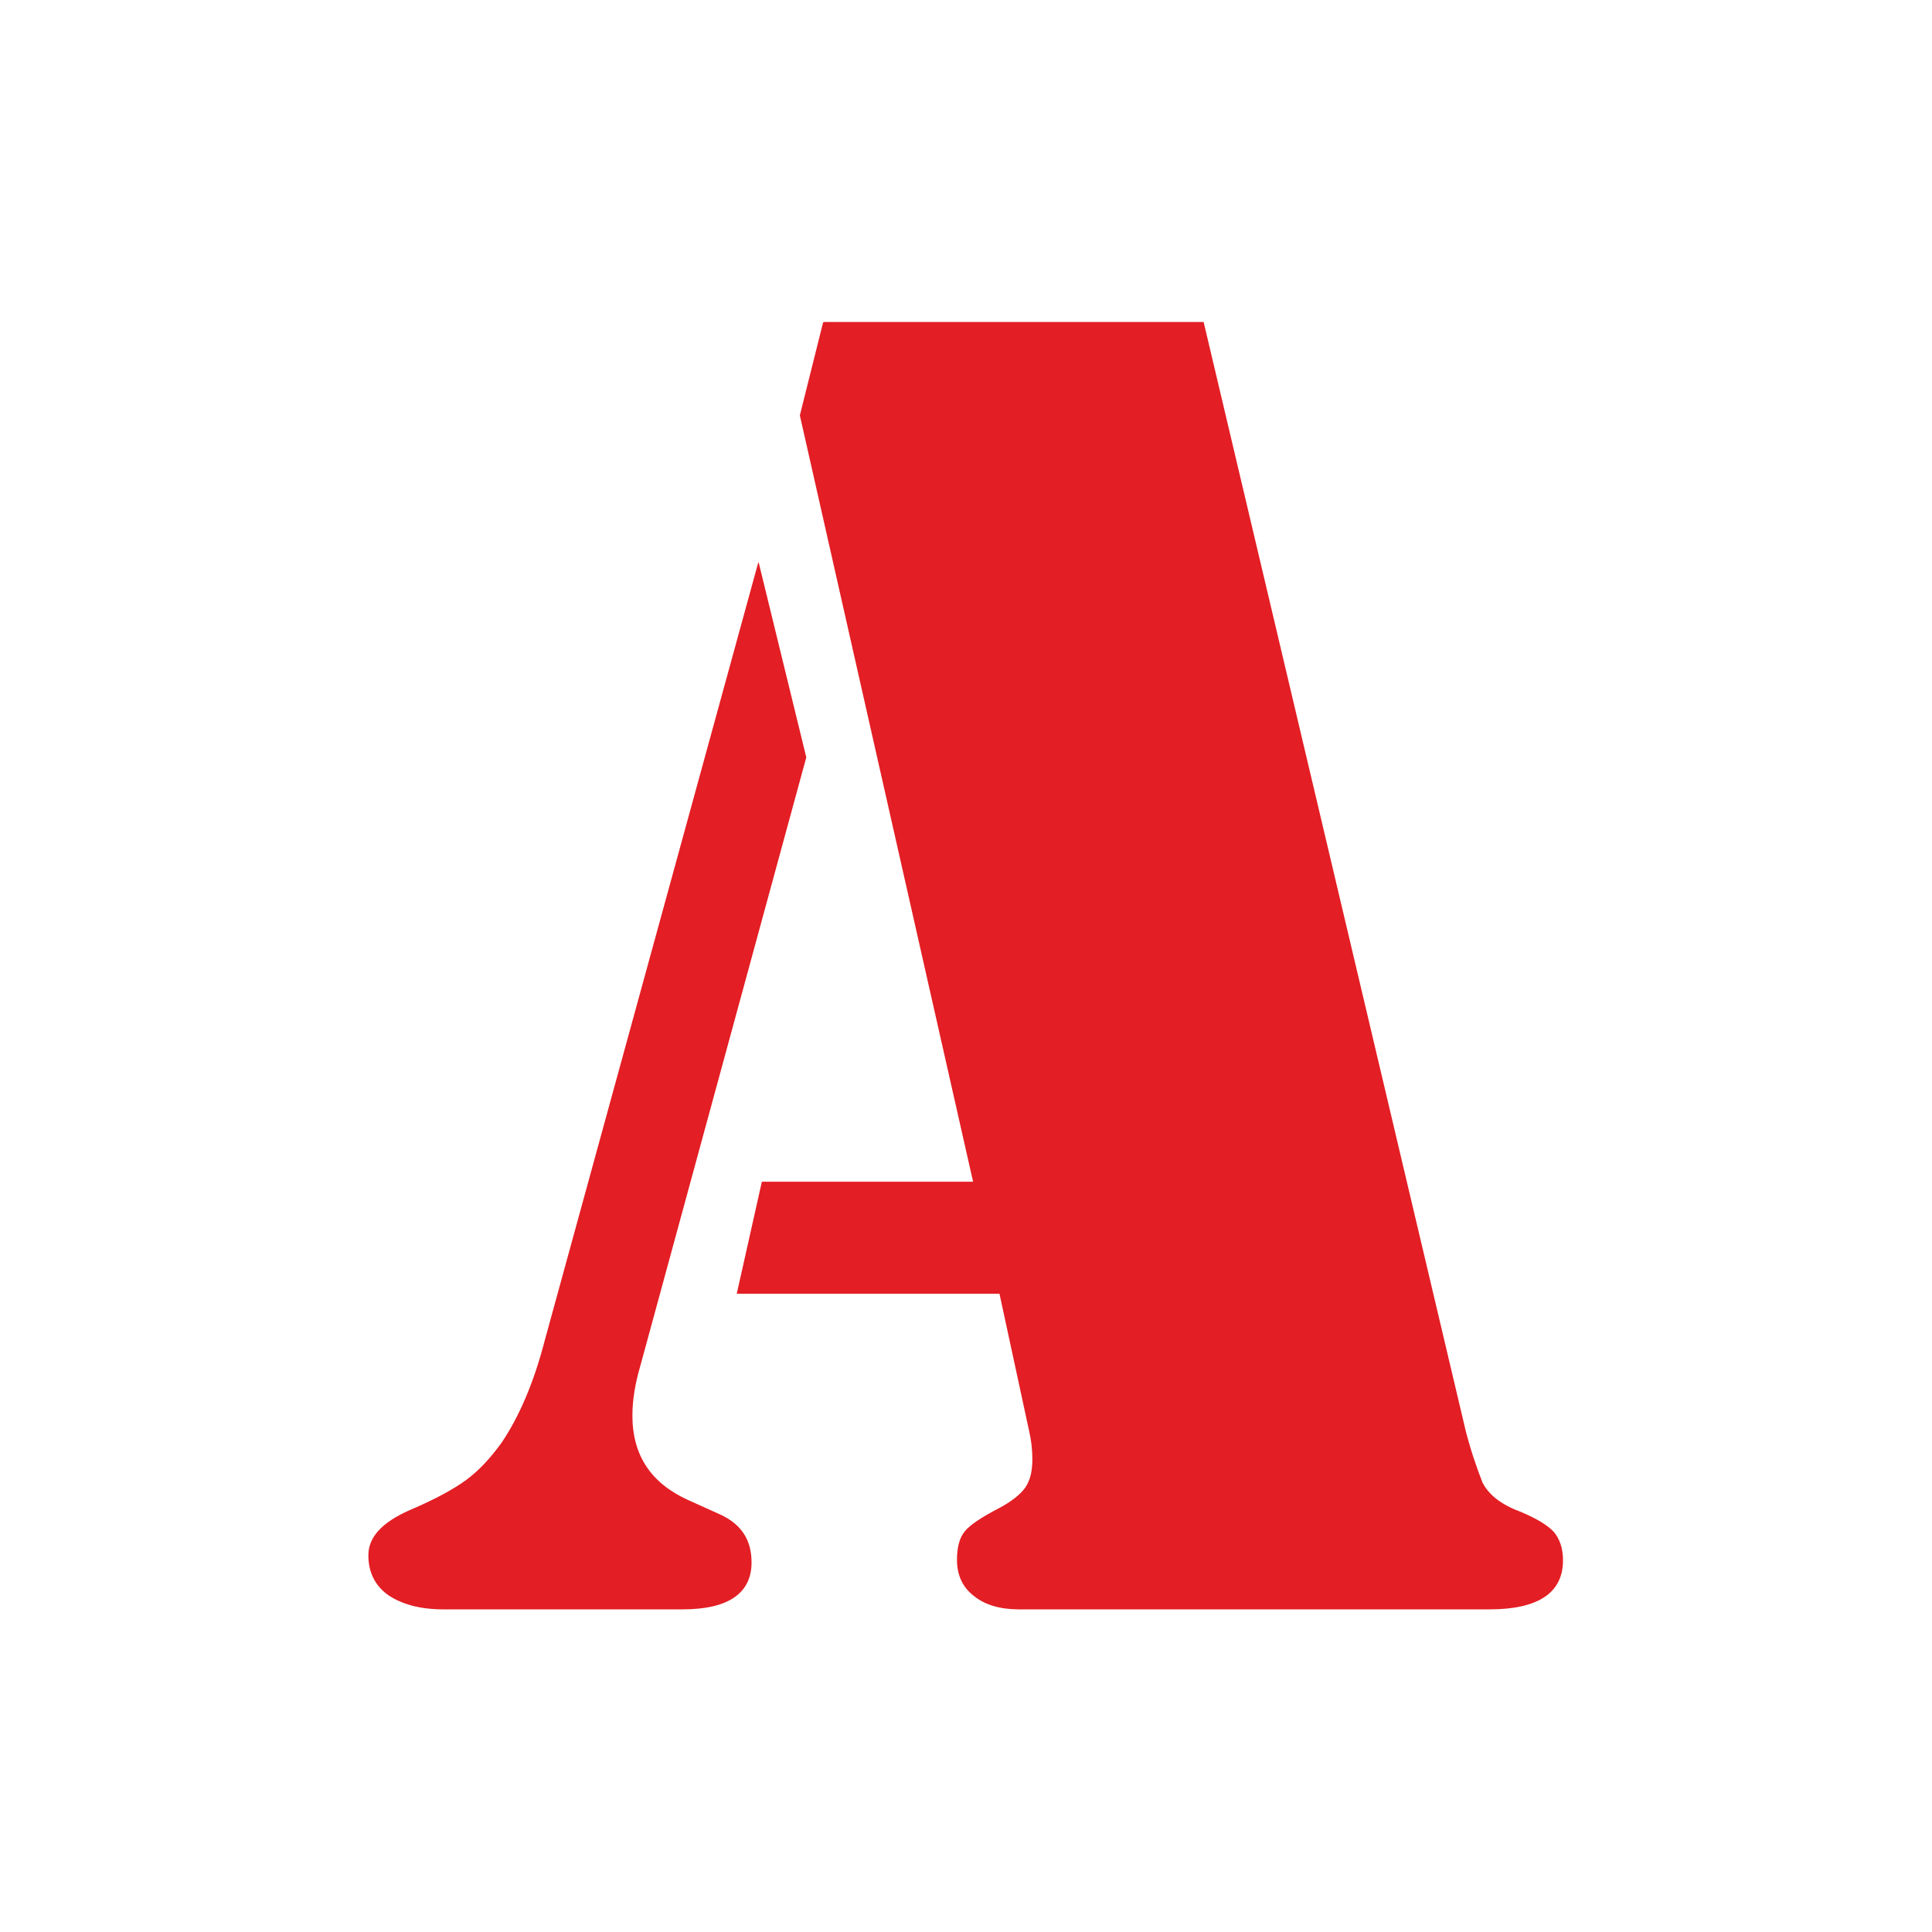 <?xml version="1.0" encoding="UTF-8"?> <svg xmlns="http://www.w3.org/2000/svg" xmlns:xlink="http://www.w3.org/1999/xlink" xml:space="preserve" width="30mm" height="30mm" version="1.1" style="shape-rendering:geometricPrecision; text-rendering:geometricPrecision; image-rendering:optimizeQuality; fill-rule:evenodd; clip-rule:evenodd" viewBox="0 0 3000 3000"> <defs> <style type="text/css"> .fil0 {fill:#E31E24;fill-rule:nonzero} </style> </defs> <g id="Warstwa_x0020_1">  <path class="fil0" d="M1279 500l590 0 407 1722c8,31 17,57 26,80 9,18 28,34 58,45 26,11 43,21 53,32 9,11 14,25 14,44 0,50 -38,76 -114,76l-731 0c-29,0 -53,-7 -70,-21 -18,-14 -26,-33 -26,-56 0,-20 4,-34 12,-44 8,-10 26,-22 53,-36 19,-10 33,-21 41,-32 8,-12 11,-26 11,-44 0,-17 -2,-31 -5,-44l-46 -213 -408 0 39 -174 328 0 -269 -1190 36 -144zm-101 373l74 303 -258 946c-8,27 -12,53 -12,76 0,62 29,105 86,131l51 23c32,15 48,39 48,74 0,48 -36,73 -107,73l-372 0c-36,0 -64,-8 -85,-22 -21,-15 -31,-36 -31,-62 0,-28 21,-51 64,-70 40,-17 69,-33 88,-47 19,-14 37,-33 55,-58 27,-40 50,-93 67,-159l331 -1206z"></path> </g> </svg> 